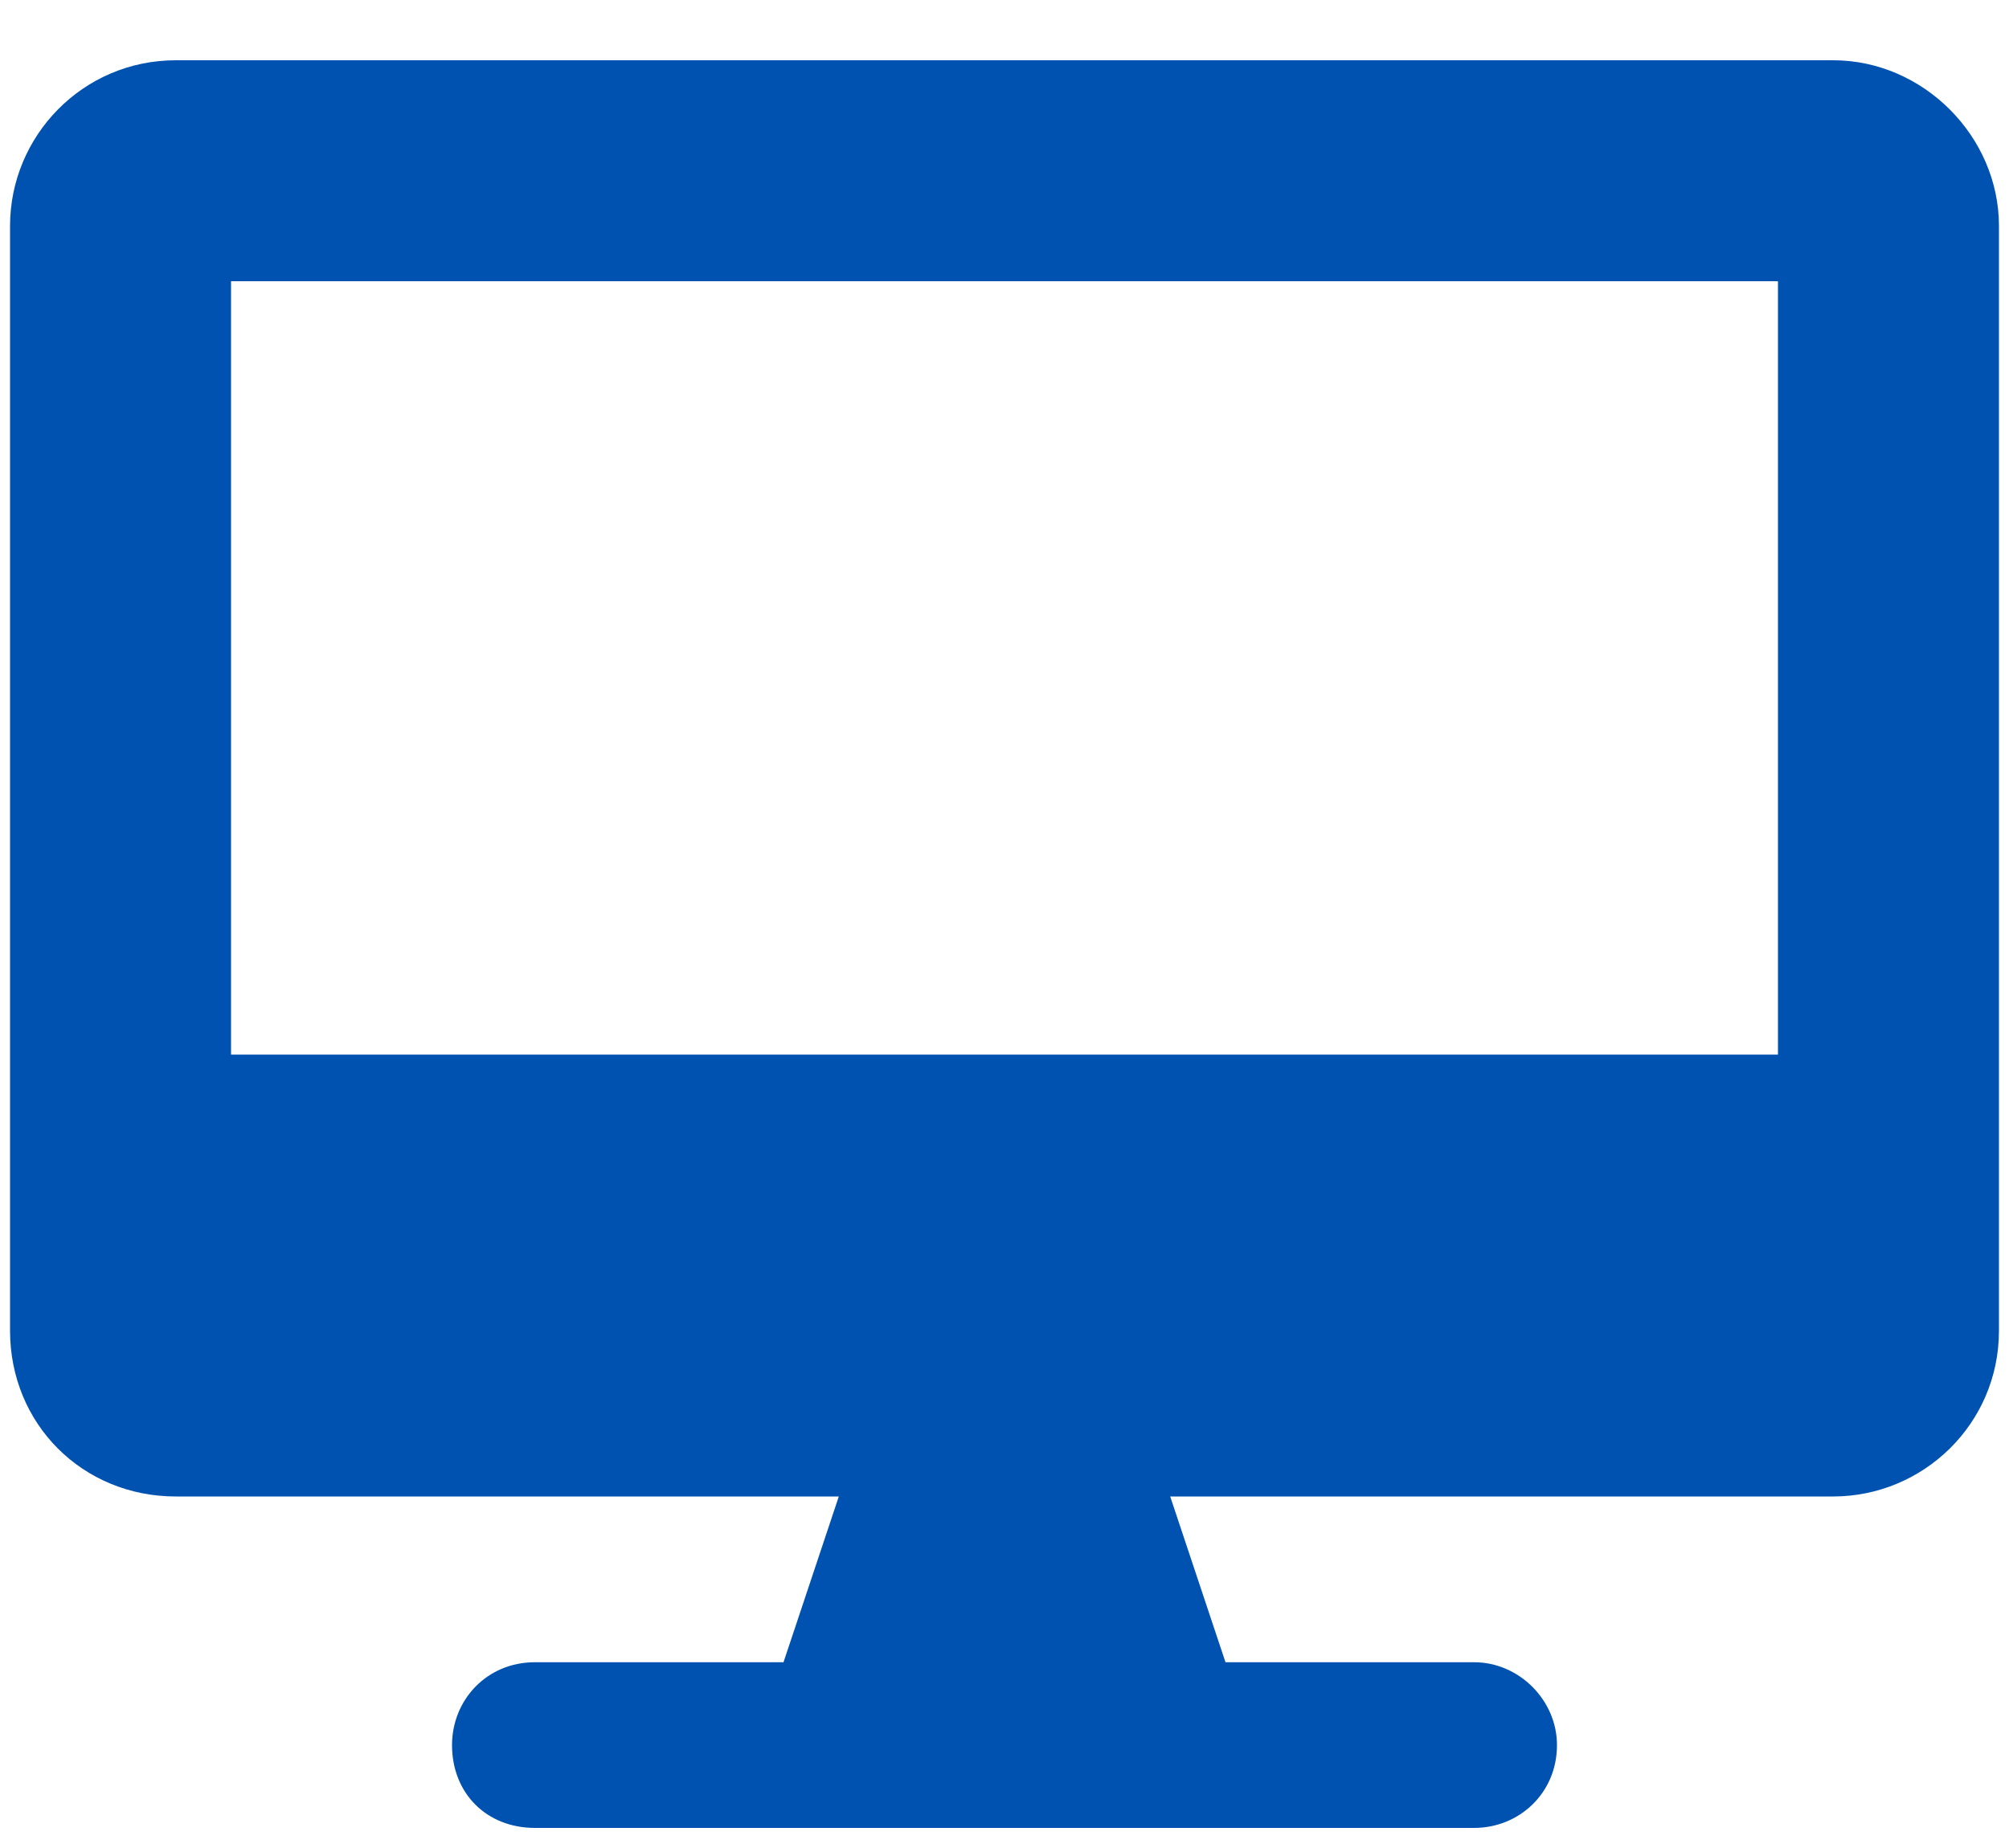 <?xml version="1.0" encoding="UTF-8"?>
<svg xmlns="http://www.w3.org/2000/svg" width="25" height="23" viewBox="0 0 25 23" fill="none">
  <path d="M22.812 0.75C23.93 0.75 24.875 1.695 24.875 2.812V16.562C24.875 17.723 23.93 18.625 22.812 18.625H14.562L15.25 20.688H18.344C18.902 20.688 19.375 21.16 19.375 21.719C19.375 22.32 18.902 22.75 18.344 22.75H6.656C6.055 22.75 5.625 22.32 5.625 21.719C5.625 21.16 6.055 20.688 6.656 20.688H9.75L10.438 18.625H2.188C1.027 18.625 0.125 17.723 0.125 16.562V2.812C0.125 1.695 1.027 0.75 2.188 0.75H22.812ZM22.125 13.125V3.5H2.875V13.125H22.125Z" fill="#0052B1"></path>
</svg>
